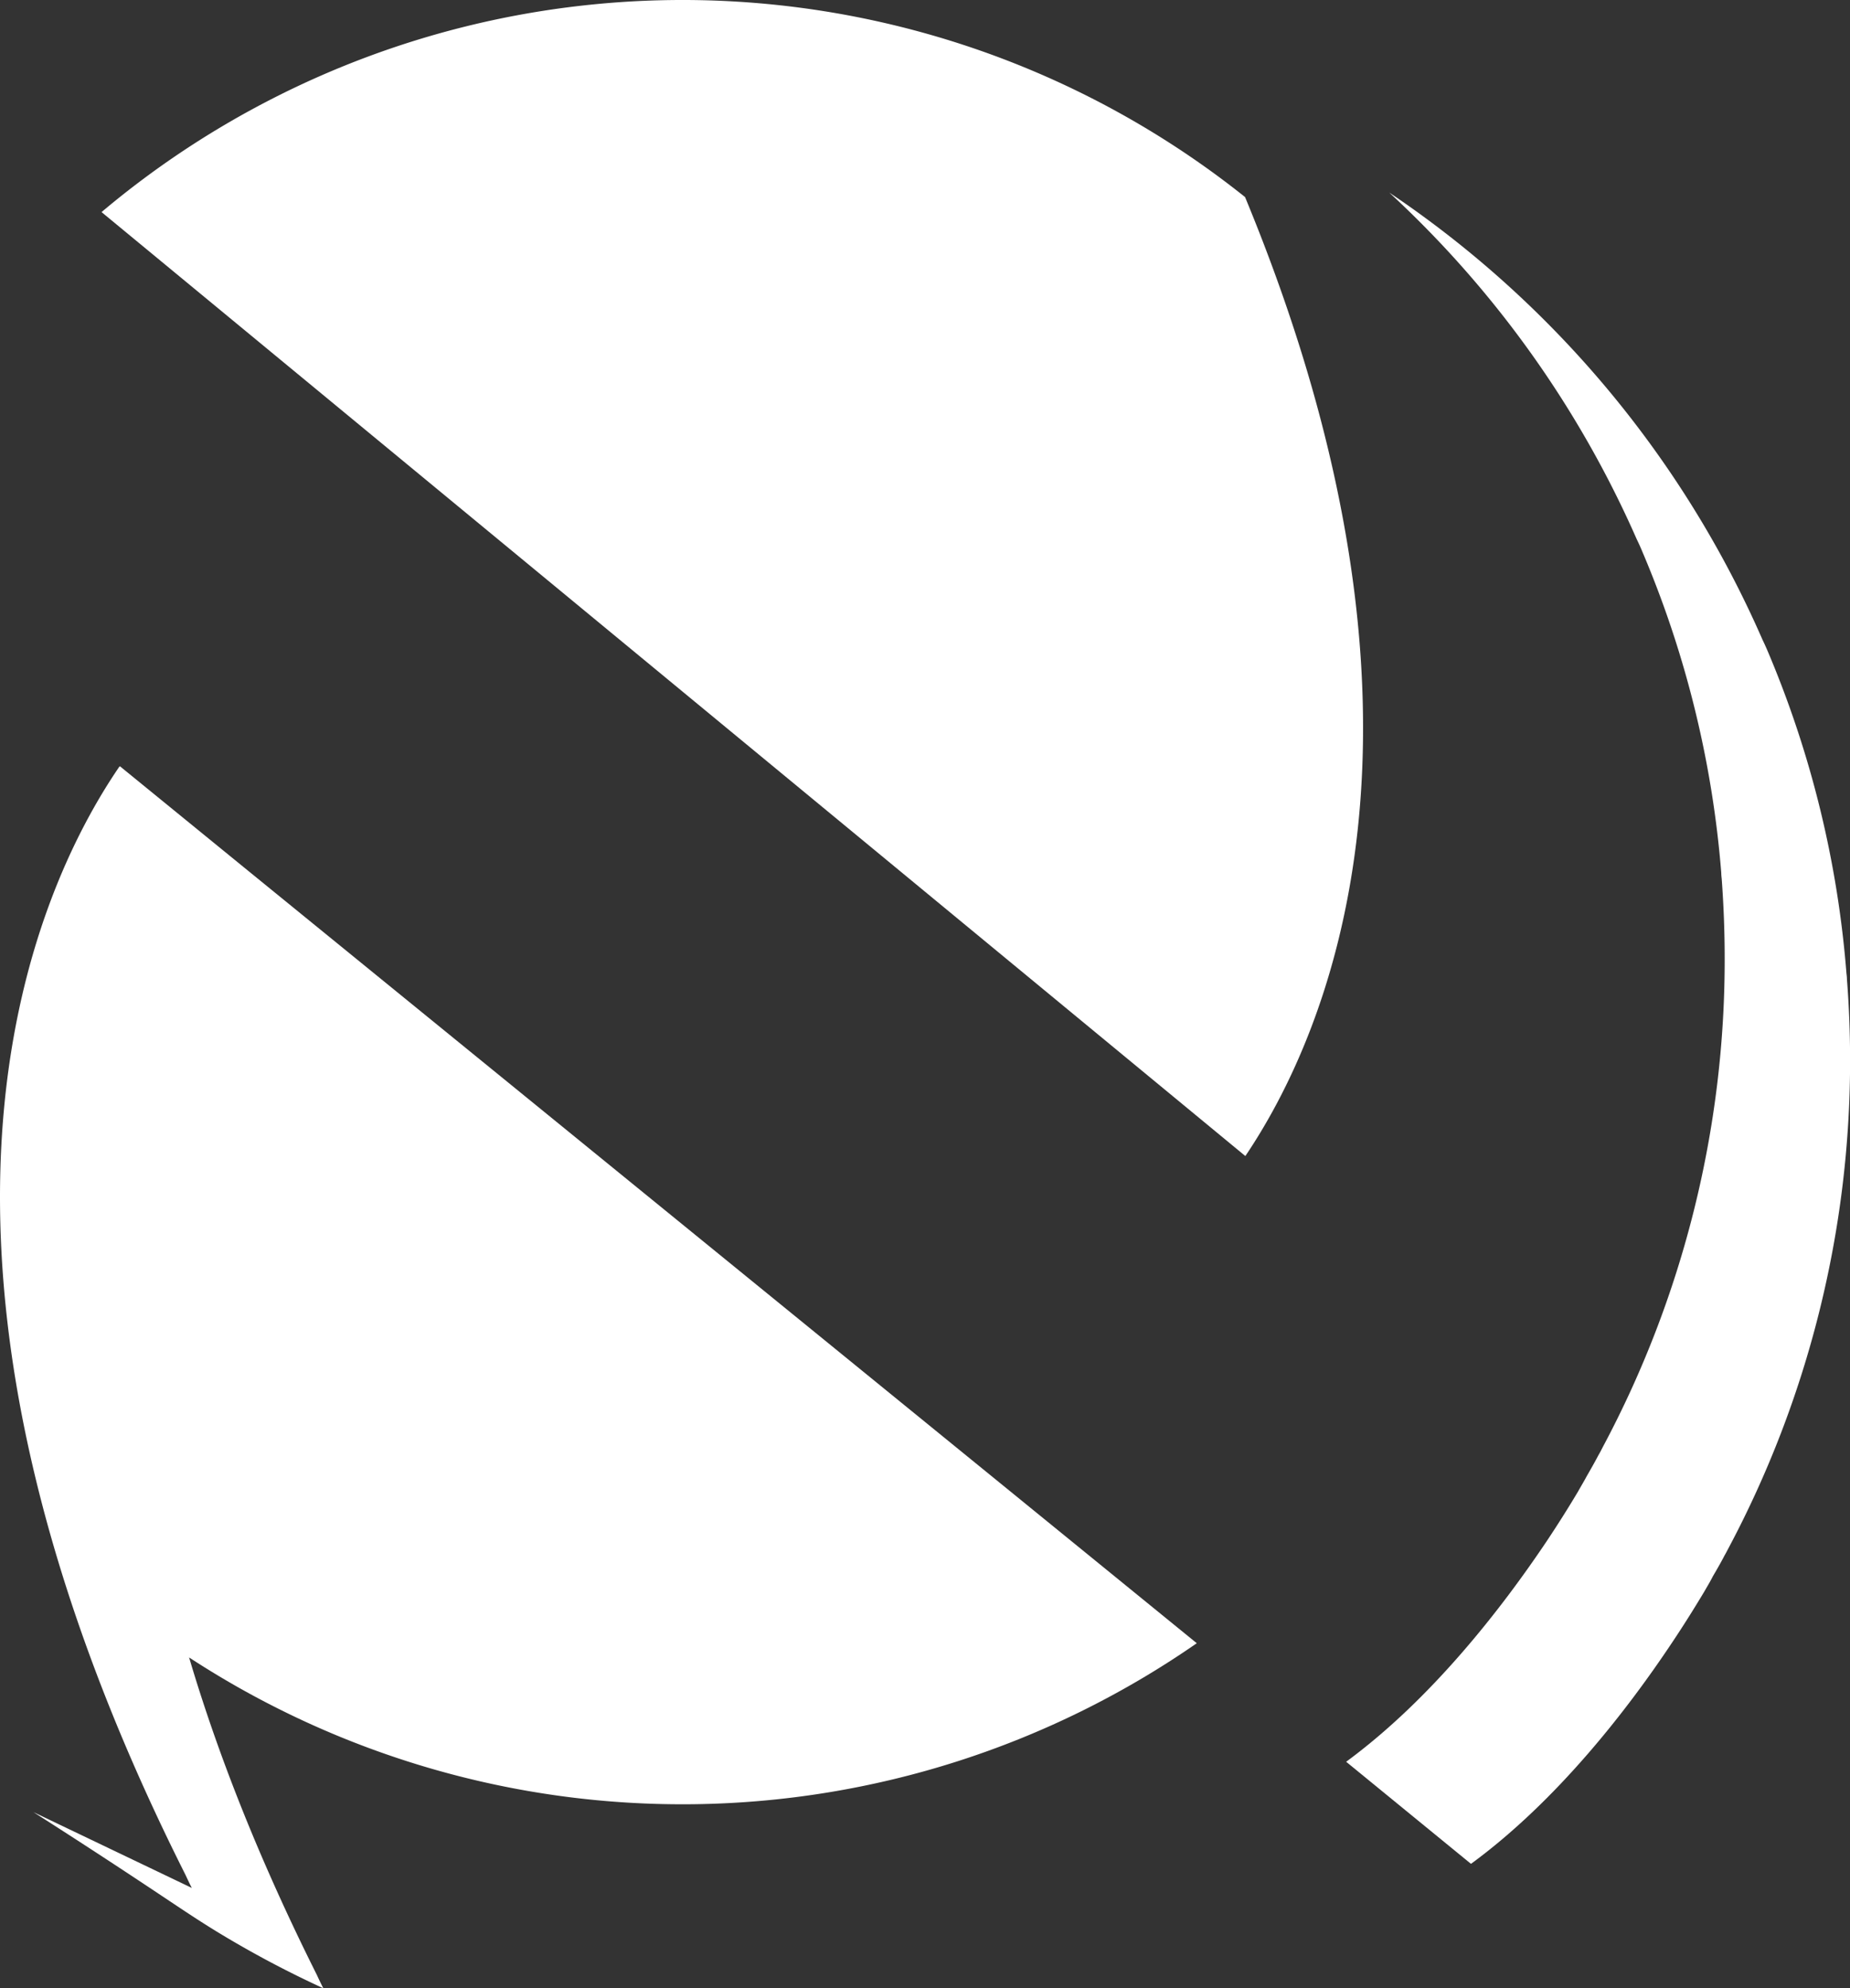 <svg xmlns="http://www.w3.org/2000/svg" viewBox="0 0 423.24 454.92"><rect x="0" y="0" width="423.24" height="454.92" fill="#333333" stroke="none"/><defs><style>.cls-1{fill:#fff;}</style></defs><g id="Layer_2" data-name="Layer 2"><g id="Layer_1-2" data-name="Layer 1"><path class="cls-1" d="M422.54,224.06c0-.41-.05-.85-.11-1.32a236.11,236.11,0,0,0-17.87-73.38c-.42-1-.86-2-1.35-3A238,238,0,0,0,317.84,44.07a238.33,238.33,0,0,1,56.6,79.3c.49,1,.94,2,1.35,3a235.58,235.58,0,0,1,18,73.38c0,.45.05.91.1,1.33.44,6,.68,12.06.68,18.14A236.71,236.71,0,0,1,366.64,331.2c-.1.21-.23.44-.33.65,0,0-.21.42-.63,1.14-.52,1-1.43,2.65-2.65,4.76-.65,1.22-1.35,2.36-2,3.53-1.92,3.23-4.34,7.12-7.2,11.41-10.29,15.33-26.24,36-45.86,50.44l28.56,23.36c19.77-14.5,35.86-35.37,46.15-50.85,2.85-4.27,5.27-8.19,7.19-11.39.68-1.19,1.38-2.33,2-3.56,1.22-2.07,2.13-3.71,2.65-4.73.42-.72.62-1.14.62-1.14a237.65,237.65,0,0,0,28.12-112.59Q423.24,233.07,422.54,224.06Z"/><path class="cls-1" d="M284.84,45.09A206.24,206.24,0,0,0,23.23,48.53q130.83,108,261.68,216C303.34,237.19,335,166.3,284.84,45.09Z"/><path class="cls-1" d="M27.44,175.34l-.06.08-.07,0C7.3,204.71-29.34,286.27,42.43,429c.47,1,.93,2,1.45,3L7.66,414.66c10.77,6.87,19.42,12.56,25.32,16.47,9.13,6.06,13.2,8.9,19.9,12.83a234.74,234.74,0,0,0,21.09,11c-.51-1-1-2-1.45-3-13.17-26.29-22.69-50.51-29.26-72.7a206.32,206.32,0,0,0,230.46-3.2.35.35,0,0,0,.08-.05l-217-176.73Z"/></g></g></svg>
